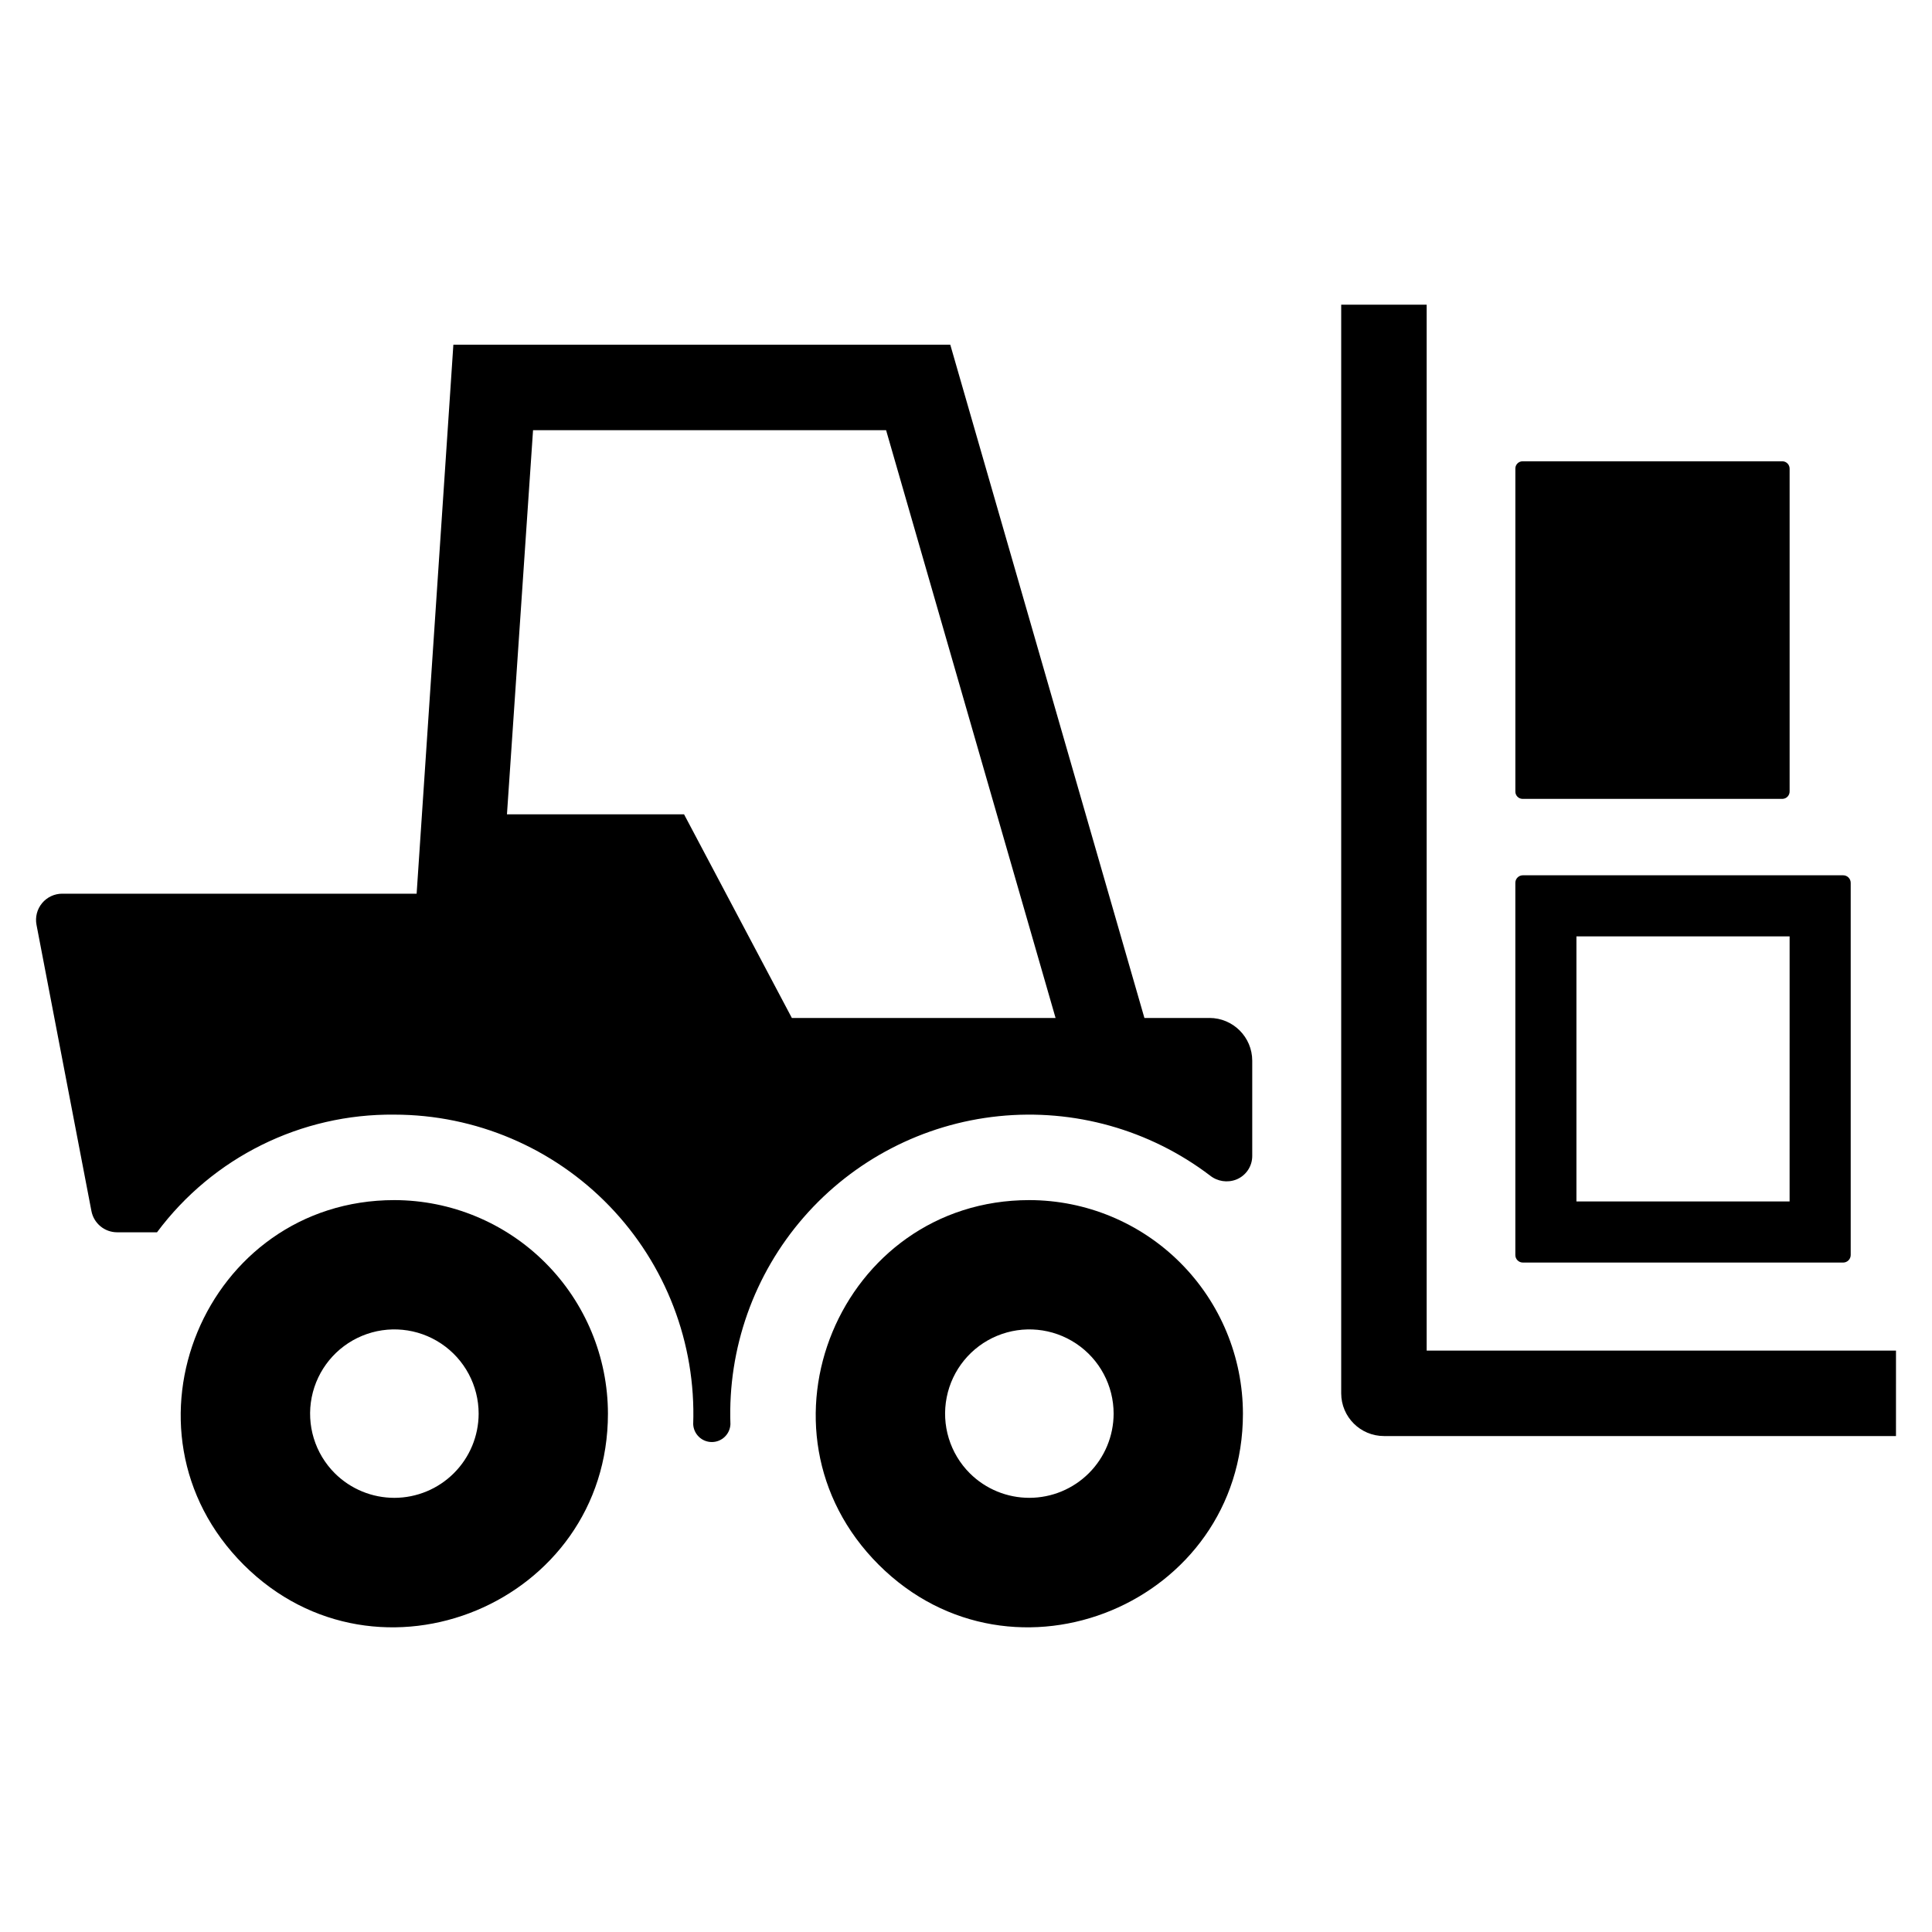 <?xml version="1.0" encoding="UTF-8"?>
<!-- Uploaded to: SVG Repo, www.svgrepo.com, Generator: SVG Repo Mixer Tools -->
<svg fill="#000000" width="800px" height="800px" version="1.1" viewBox="144 144 512 512" xmlns="http://www.w3.org/2000/svg">
 <g>
  <path d="m248.52 462.04c-50.152 0-75.695 60.949-39.922 96.664 35.598 35.504 96.512 10.094 96.512-40.074v-0.004c-0.023-15-5.996-29.379-16.602-39.984-10.605-10.609-24.988-16.578-39.988-16.602zm-15.77 72.414c-5.289-5.266-7.594-12.824-6.148-20.148 1.449-7.32 6.457-13.434 13.352-16.297 6.891-2.859 14.758-2.086 20.965 2.059 6.203 4.144 9.93 11.117 9.926 18.578-0.016 5.914-2.371 11.578-6.555 15.754-4.18 4.18-9.848 6.531-15.758 6.543-5.91 0.008-11.586-2.324-15.781-6.488z"/>
  <path d="m522.08 501.92v-277.18h-22.648v288.51c0.012 6.254 5.082 11.316 11.332 11.316h135.69l0.004-22.648z"/>
  <path d="m464.52 413.77h-17.238l-48.188-167.1-3.258-11.312h-131.69l-0.742 11.16-8.992 134.32h-93.906c-2.074-0.004-4.039 0.918-5.363 2.516-1.32 1.594-1.859 3.699-1.469 5.734 3.461 18.023 11.617 60.531 14.555 75.852 0.629 3.273 3.496 5.637 6.828 5.629h10.555c14.781-19.855 38.164-31.445 62.914-31.18 21.492 0.02 42.059 8.766 56.984 24.23 14.926 15.465 22.938 36.324 22.195 57.805 0.113 2.641 2.281 4.727 4.926 4.731 2.641 0.008 4.82-2.07 4.941-4.711-0.719-20.086 6.223-39.691 19.418-54.852 13.195-15.156 31.66-24.734 51.652-26.789 19.992-2.055 40.02 3.566 56.023 15.723 1.969 1.578 4.633 1.98 6.981 1.055 2.566-1.031 4.238-3.531 4.211-6.297v-25.18c-0.004-6.258-5.078-11.332-11.336-11.336zm-110.67 0-28.566-53.961h-46.934l6.914-101.81 93.562 0.004 44.914 155.77z"/>
  <path d="m416.8 462.04c-50.152 0-75.695 60.953-39.902 96.664 35.598 35.504 96.492 10.094 96.492-40.074v-0.004c-0.023-15-5.992-29.383-16.602-39.988-10.605-10.609-24.988-16.578-39.988-16.598zm-15.773 72.414c-5.285-5.266-7.594-12.824-6.144-20.148 1.445-7.32 6.453-13.434 13.348-16.297 6.894-2.859 14.758-2.086 20.965 2.059s9.93 11.117 9.926 18.578c-0.016 5.91-2.371 11.578-6.551 15.754-4.184 4.18-9.848 6.531-15.762 6.539-5.91 0.012-11.586-2.32-15.781-6.484z"/>
  <path d="m547.44 355.71h68.953c1.07-0.043 1.902-0.934 1.875-2v-85.465c0.027-1.066-0.805-1.957-1.875-2h-68.953c-0.52 0.02-1.012 0.25-1.363 0.637-0.348 0.387-0.527 0.898-0.492 1.422v85.406c-0.035 1.062 0.793 1.957 1.855 2z"/>
  <path d="m547.56 478.59h84.895c0.531 0 1.039-0.211 1.414-0.586s0.586-0.883 0.586-1.414v-98.629c0-0.527-0.211-1.039-0.586-1.414s-0.883-0.586-1.414-0.586h-84.895c-1.098 0.008-1.984 0.902-1.98 2v98.629c-0.004 1.098 0.883 1.992 1.98 2zm14.211-86.438h56.496l-0.004 70.246h-56.492z"/>
 </g>
</svg>